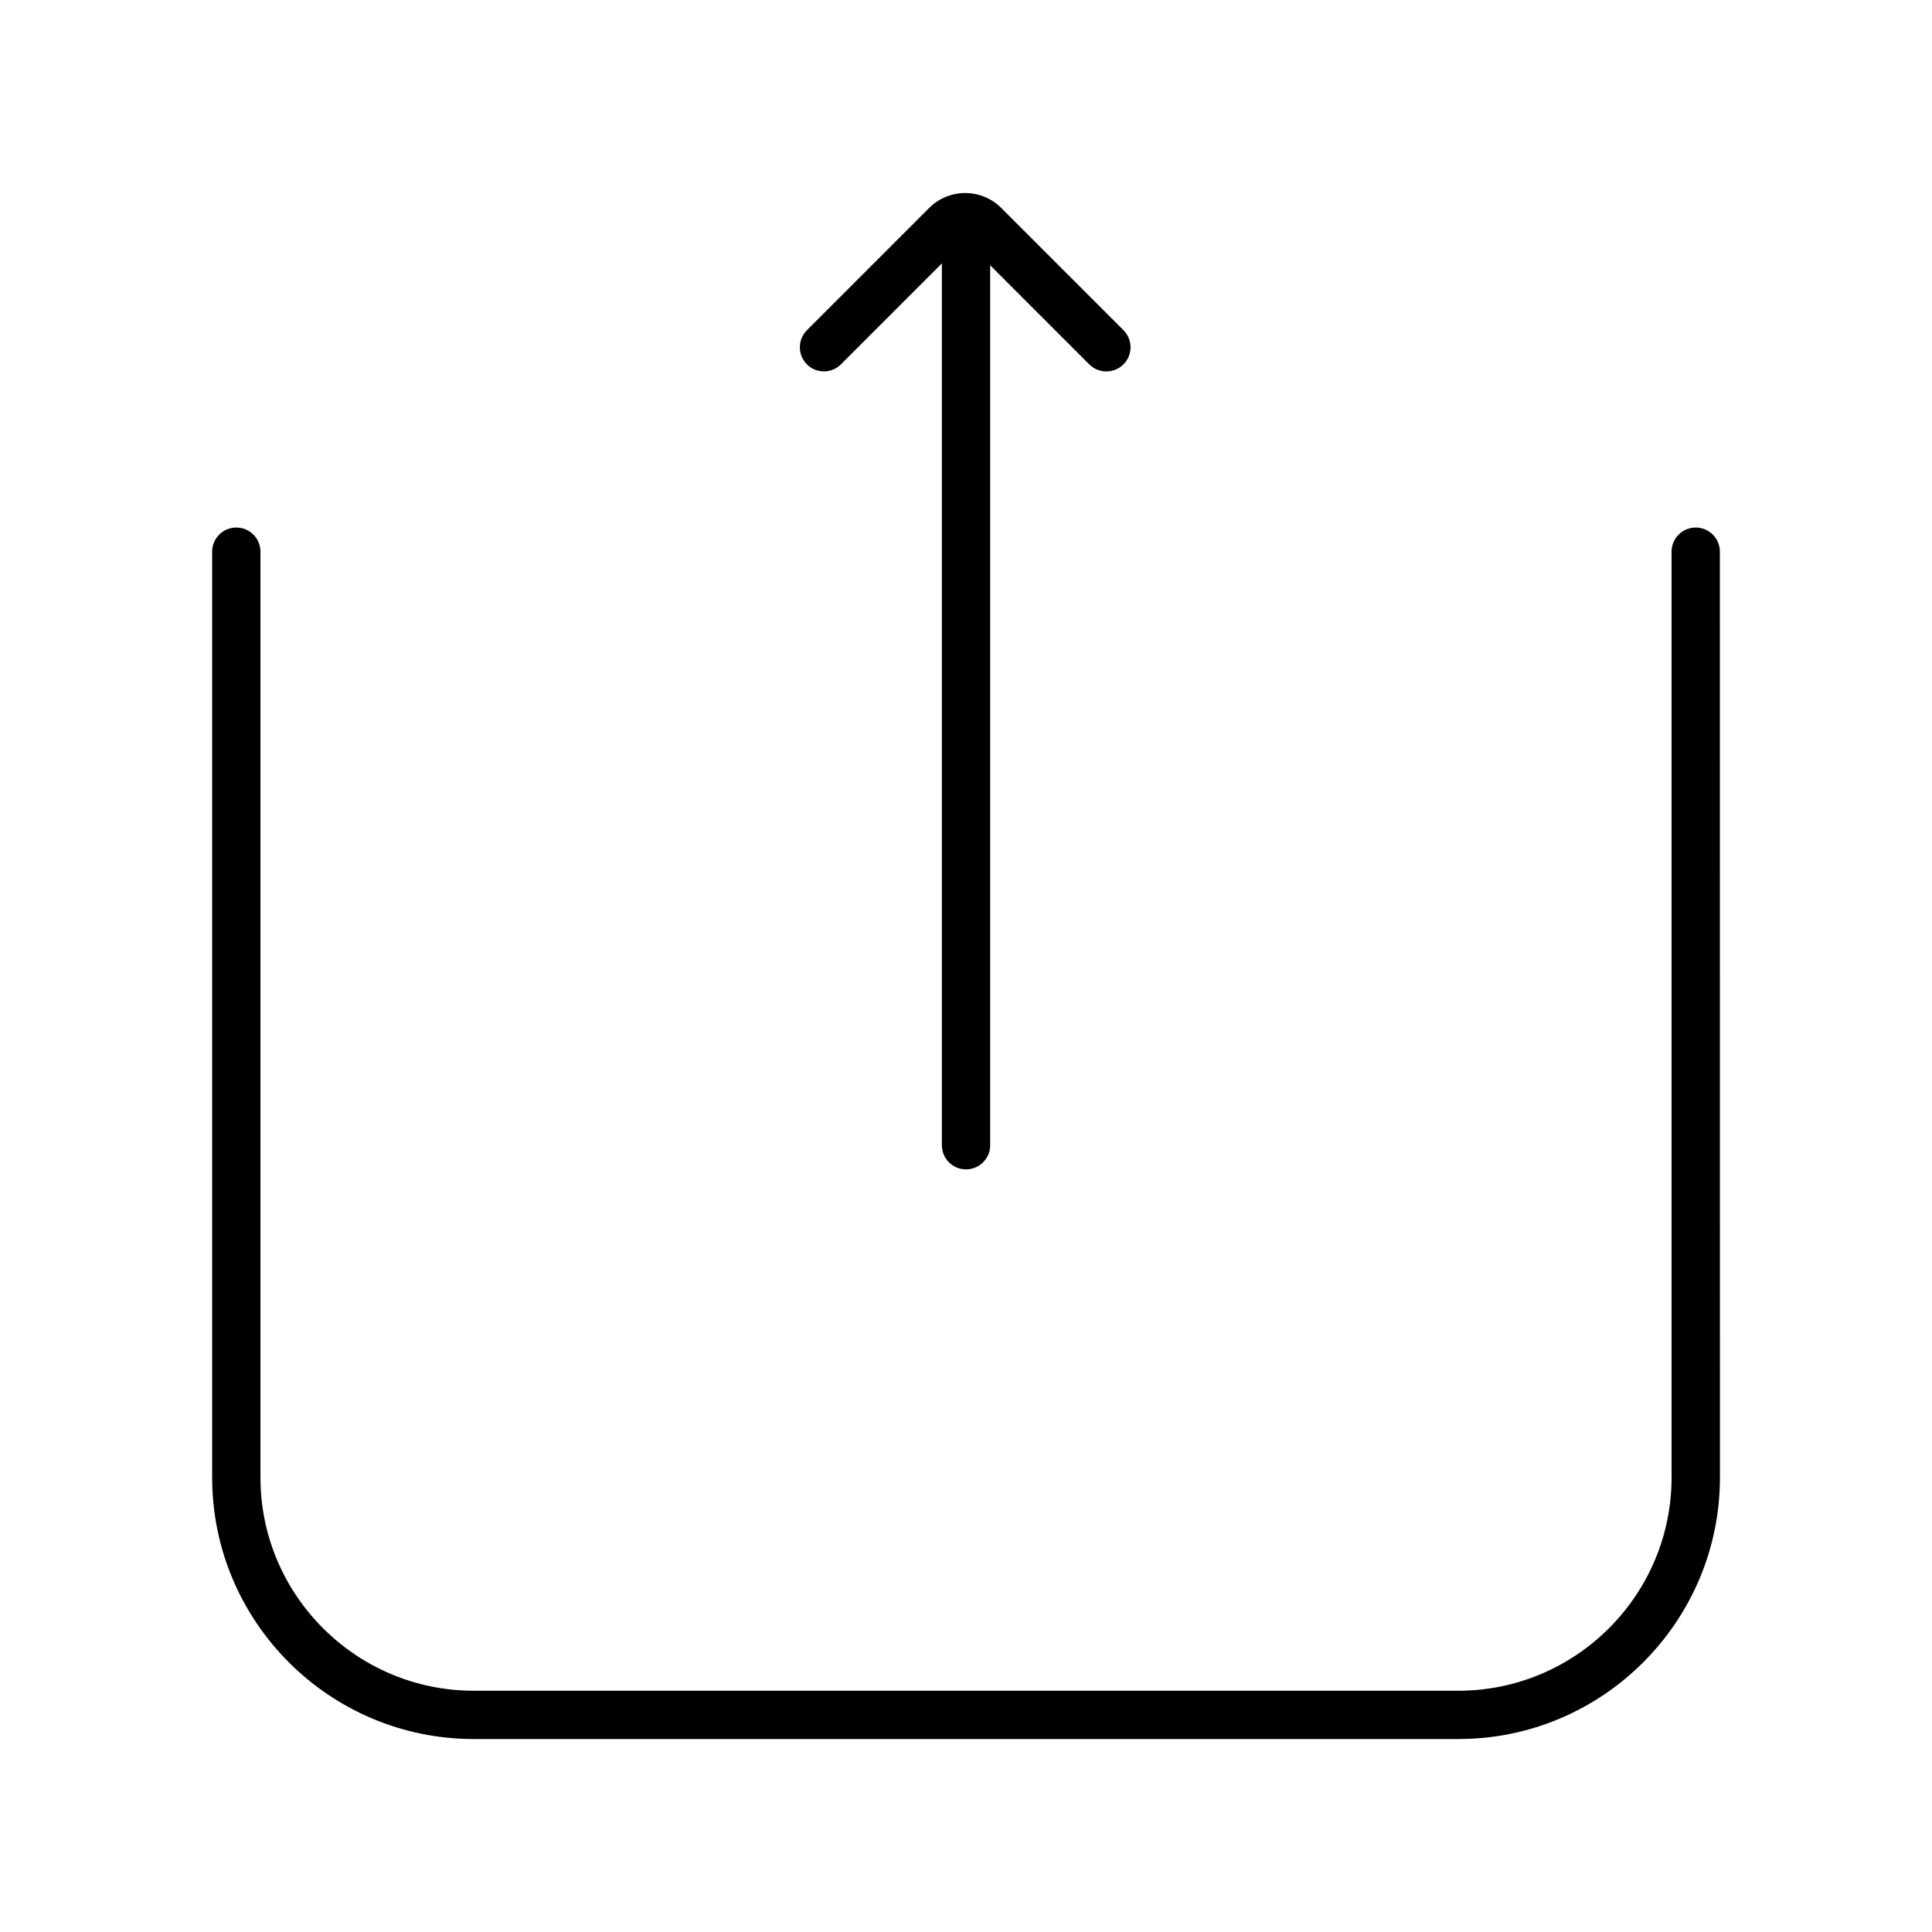 <?xml version="1.0" encoding="UTF-8"?> <svg xmlns="http://www.w3.org/2000/svg" viewBox="0 0 100 100" fill-rule="evenodd"><path d="m87.77 27.305c-0.691 0-1.25 0.559-1.25 1.25v47.918c0 6.086-4.953 11.039-11.039 11.039h-50.961c-6.086 0-11.039-4.953-11.039-11.039v-47.918c0-0.691-0.559-1.25-1.25-1.25-0.691 0-1.25 0.559-1.25 1.25v47.918c0 7.465 6.074 13.539 13.539 13.539h50.965c7.465 0 13.539-6.074 13.539-13.539l-0.004-47.918c0-0.691-0.559-1.25-1.25-1.25z"></path><path d="m42.645 19.223c0.32 0 0.641-0.121 0.883-0.367l5.223-5.223v45.645c0 0.691 0.559 1.25 1.25 1.25s1.25-0.559 1.25-1.25v-45.547l5.129 5.129c0.488 0.488 1.277 0.488 1.77 0 0.488-0.488 0.488-1.277 0-1.77l-6.328-6.328c-1.027-1.027-2.699-1.027-3.727 0l-6.328 6.328c-0.488 0.488-0.488 1.277 0 1.77 0.238 0.242 0.559 0.363 0.879 0.363z"></path></svg> 
